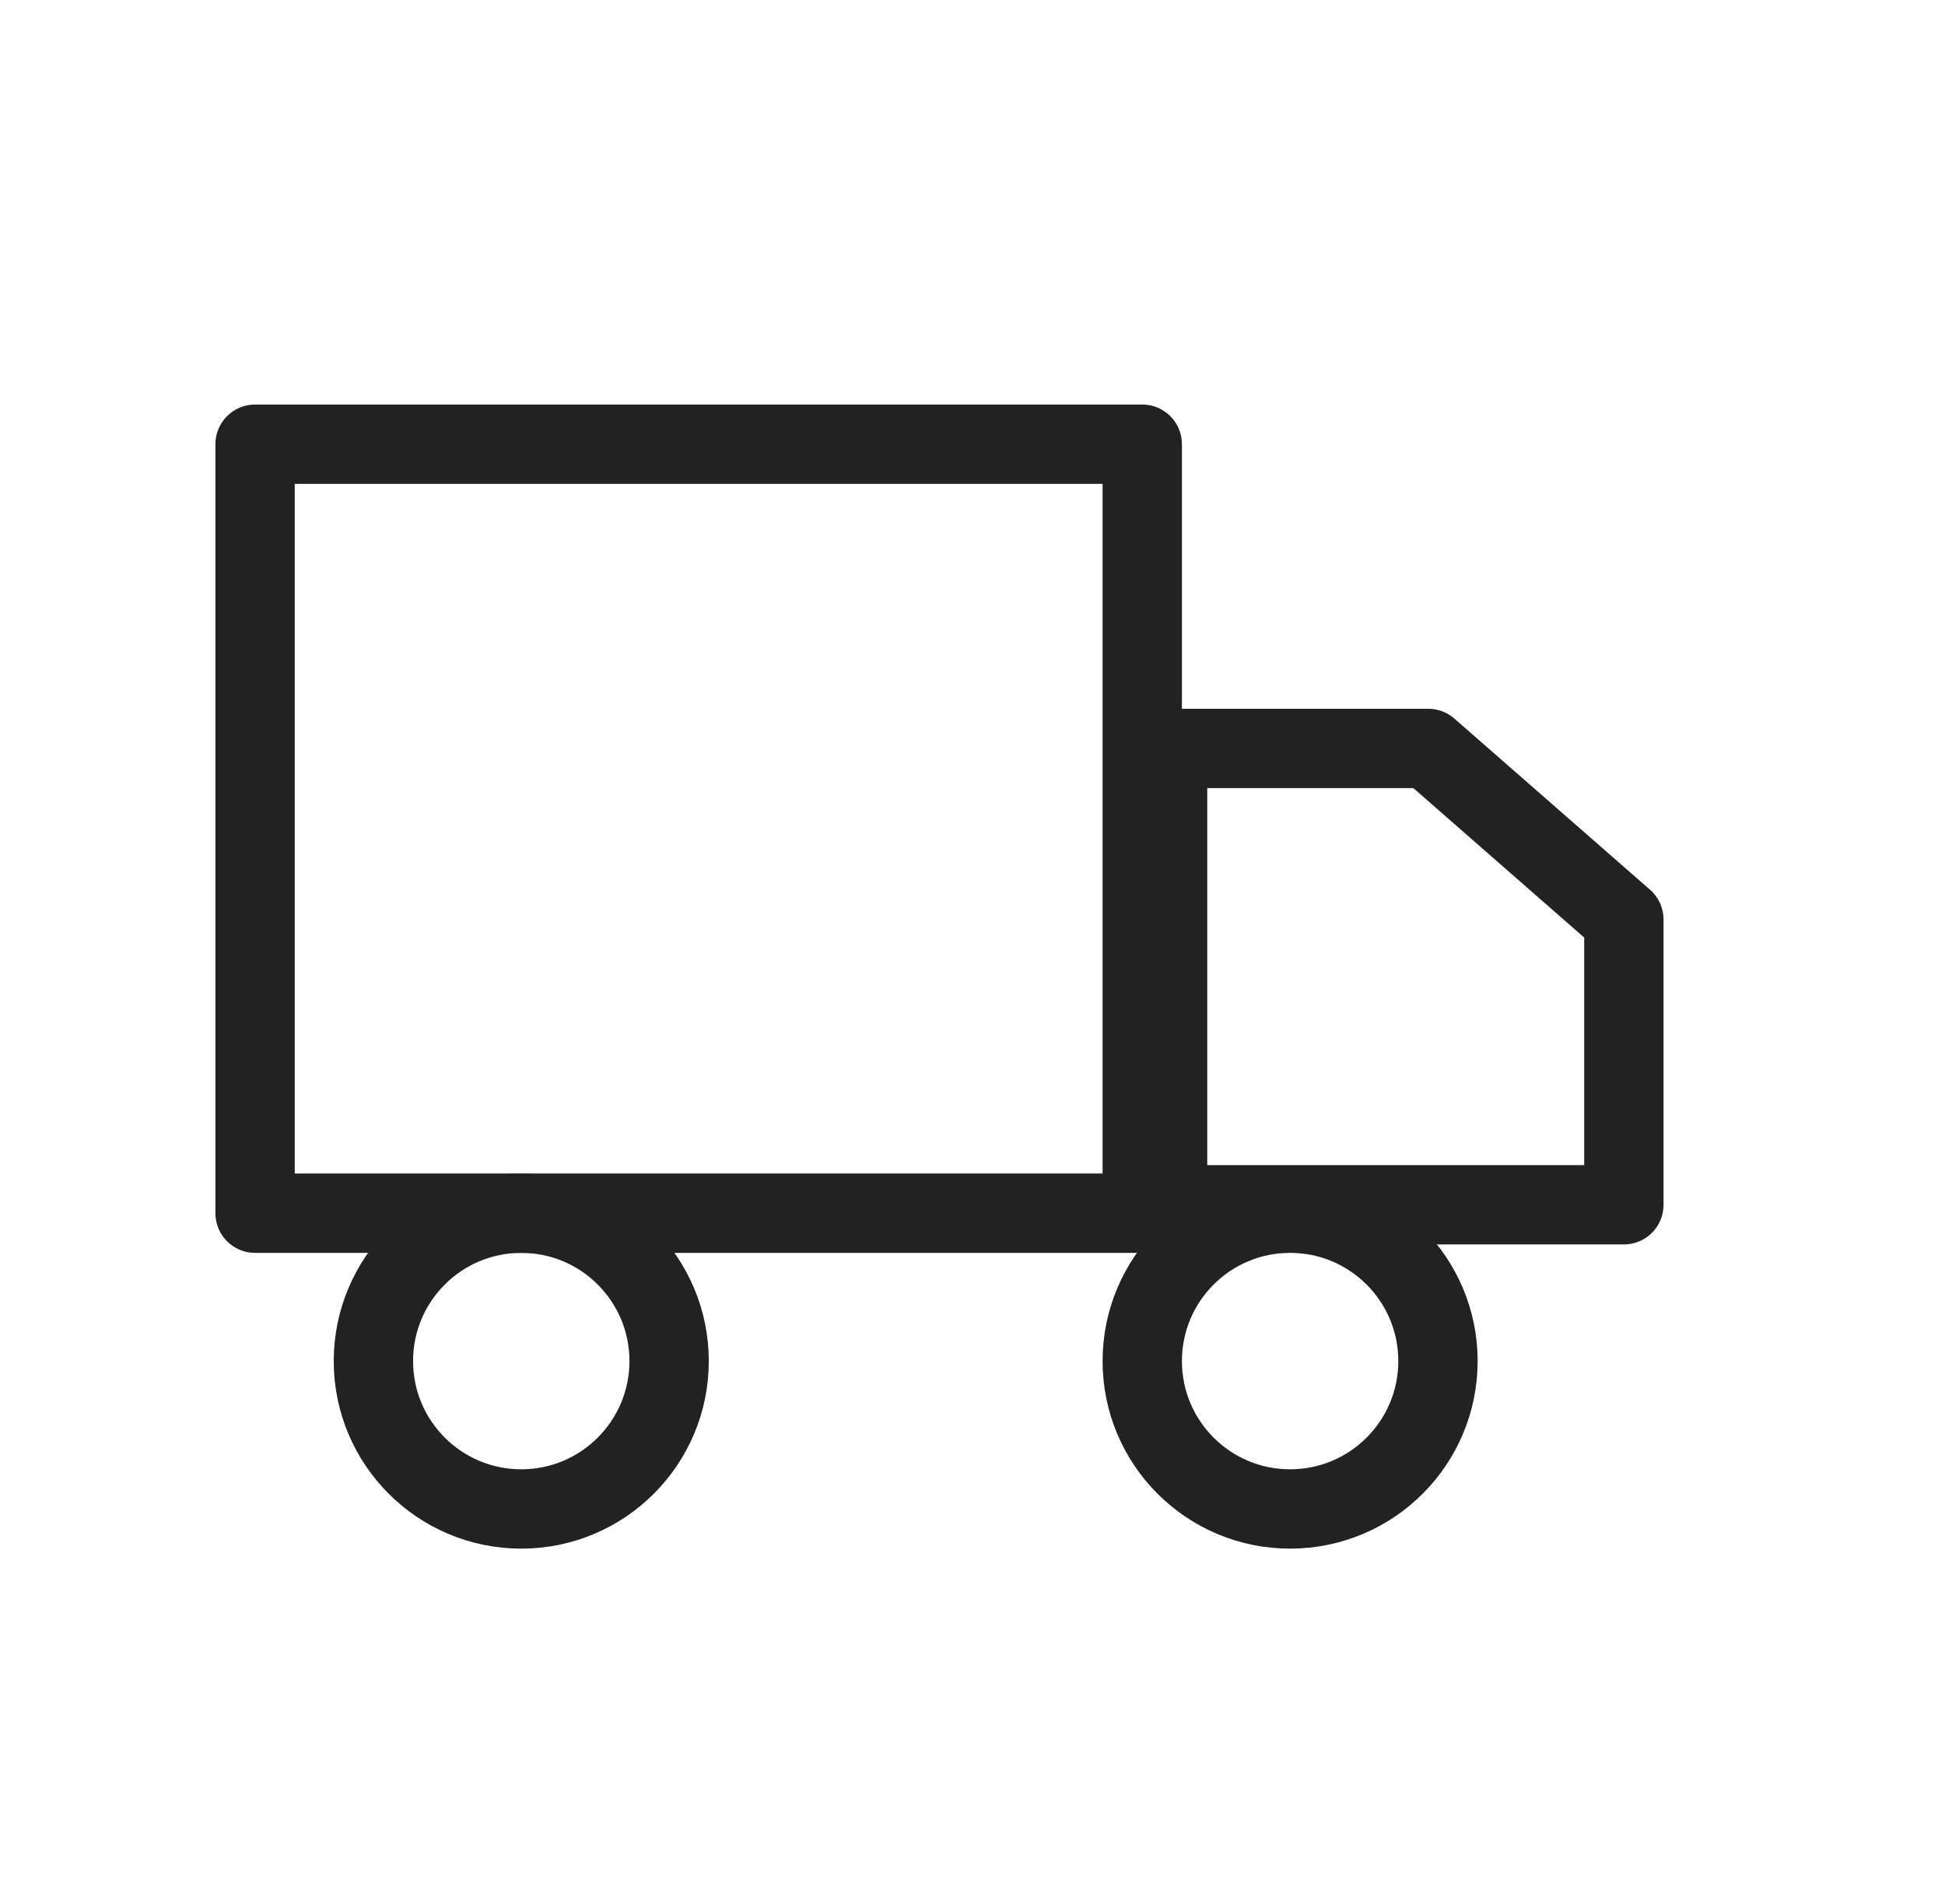 <svg width="47" height="46" viewBox="0 0 47 46" fill="none" xmlns="http://www.w3.org/2000/svg">
<path d="M27.602 10.733H6.164V29.313H27.602V10.733Z" stroke="#222222" stroke-width="1.917" stroke-linecap="round" stroke-linejoin="round"/>
<path d="M28.214 18.084H34.514L39.24 22.218V29.109H28.214V18.084Z" stroke="#222222" stroke-width="1.917" stroke-linecap="round" stroke-linejoin="round"/>
<path d="M12.596 36.459C14.569 36.459 16.169 34.859 16.169 32.886C16.169 30.913 14.569 29.313 12.596 29.313C10.623 29.313 9.023 30.913 9.023 32.886C9.023 34.859 10.623 36.459 12.596 36.459Z" stroke="#222222" stroke-width="1.917" stroke-linecap="round" stroke-linejoin="round"/>
<path d="M31.175 36.459C33.148 36.459 34.748 34.859 34.748 32.886C34.748 30.913 33.148 29.313 31.175 29.313C29.201 29.313 27.602 30.913 27.602 32.886C27.602 34.859 29.201 36.459 31.175 36.459Z" stroke="#222222" stroke-width="1.917" stroke-linecap="round" stroke-linejoin="round"/>
</svg>

